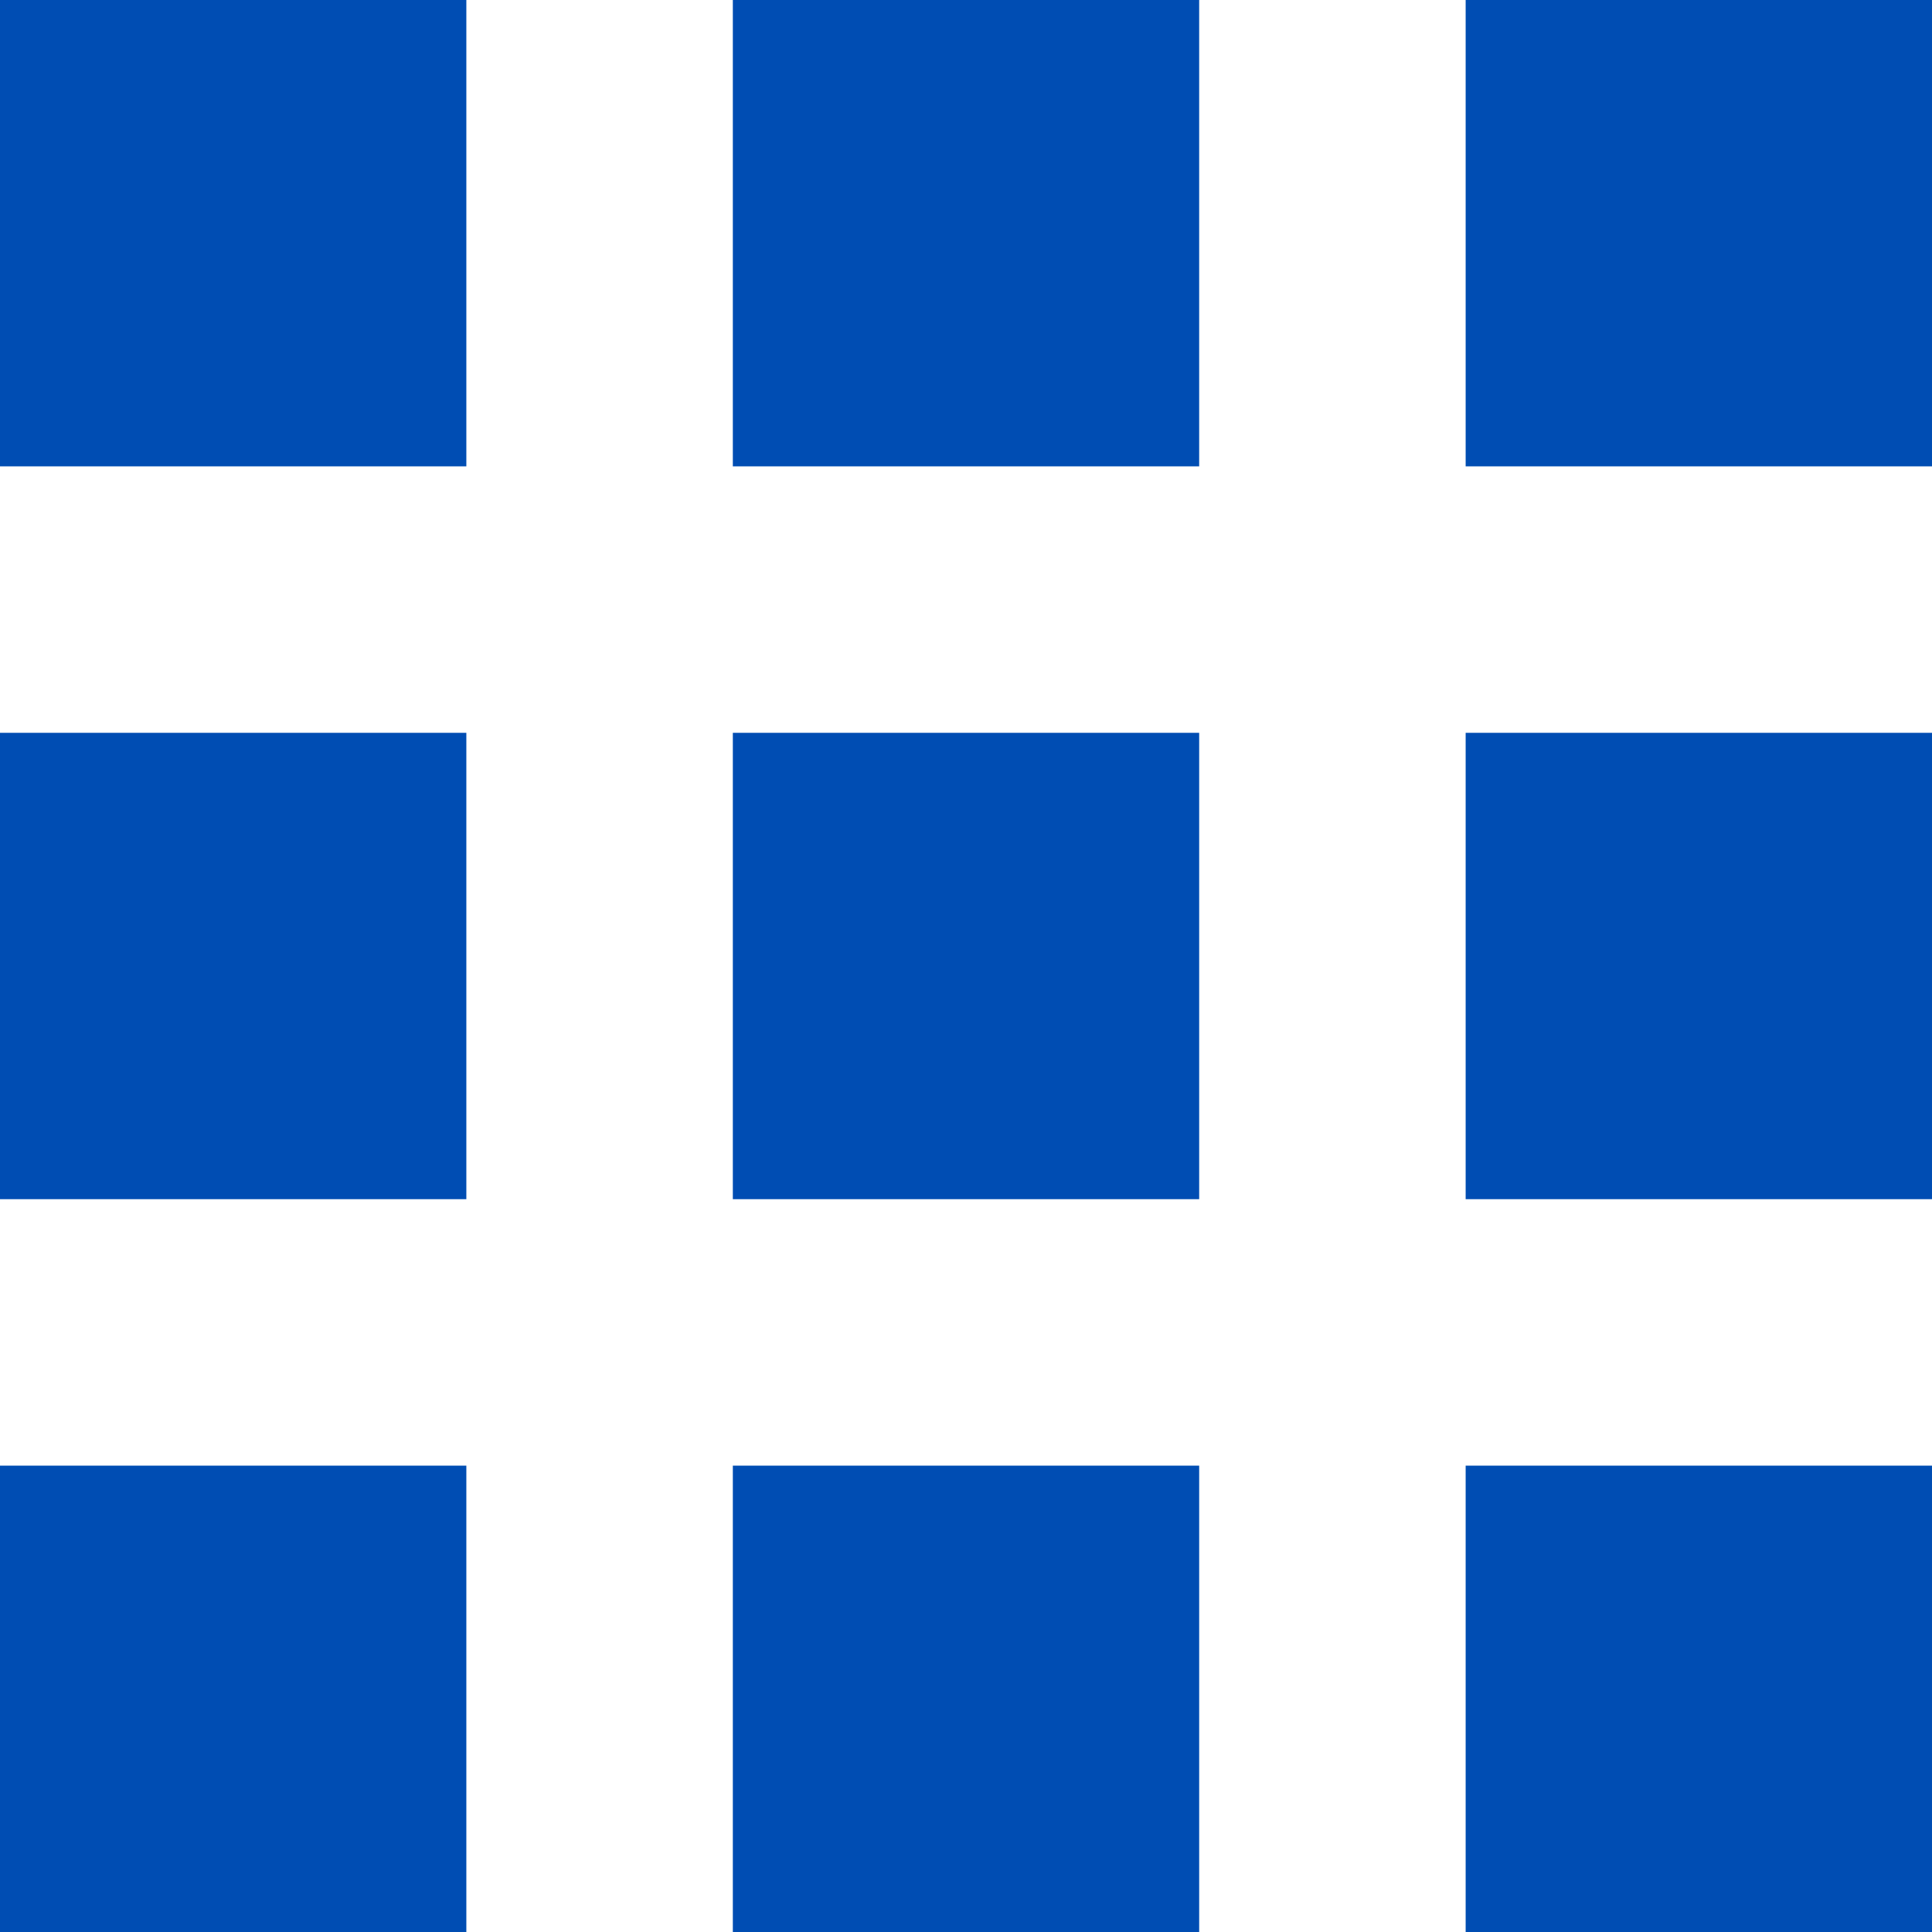 <svg xmlns="http://www.w3.org/2000/svg" width="29" height="29" viewBox="0 0 29 29">
  <path id="交差_46" data-name="交差 46" d="M27,31V24h7v7ZM16,31V24h7v7ZM5,31V24h7v7ZM27,20V13h7v7ZM16,20V13h7v7ZM5,20V13h7v7ZM27,9V2h7V9ZM16,9V2h7V9ZM5,9V2h7V9Z" transform="translate(-5 -2)" fill="#004db3"/>
</svg>
